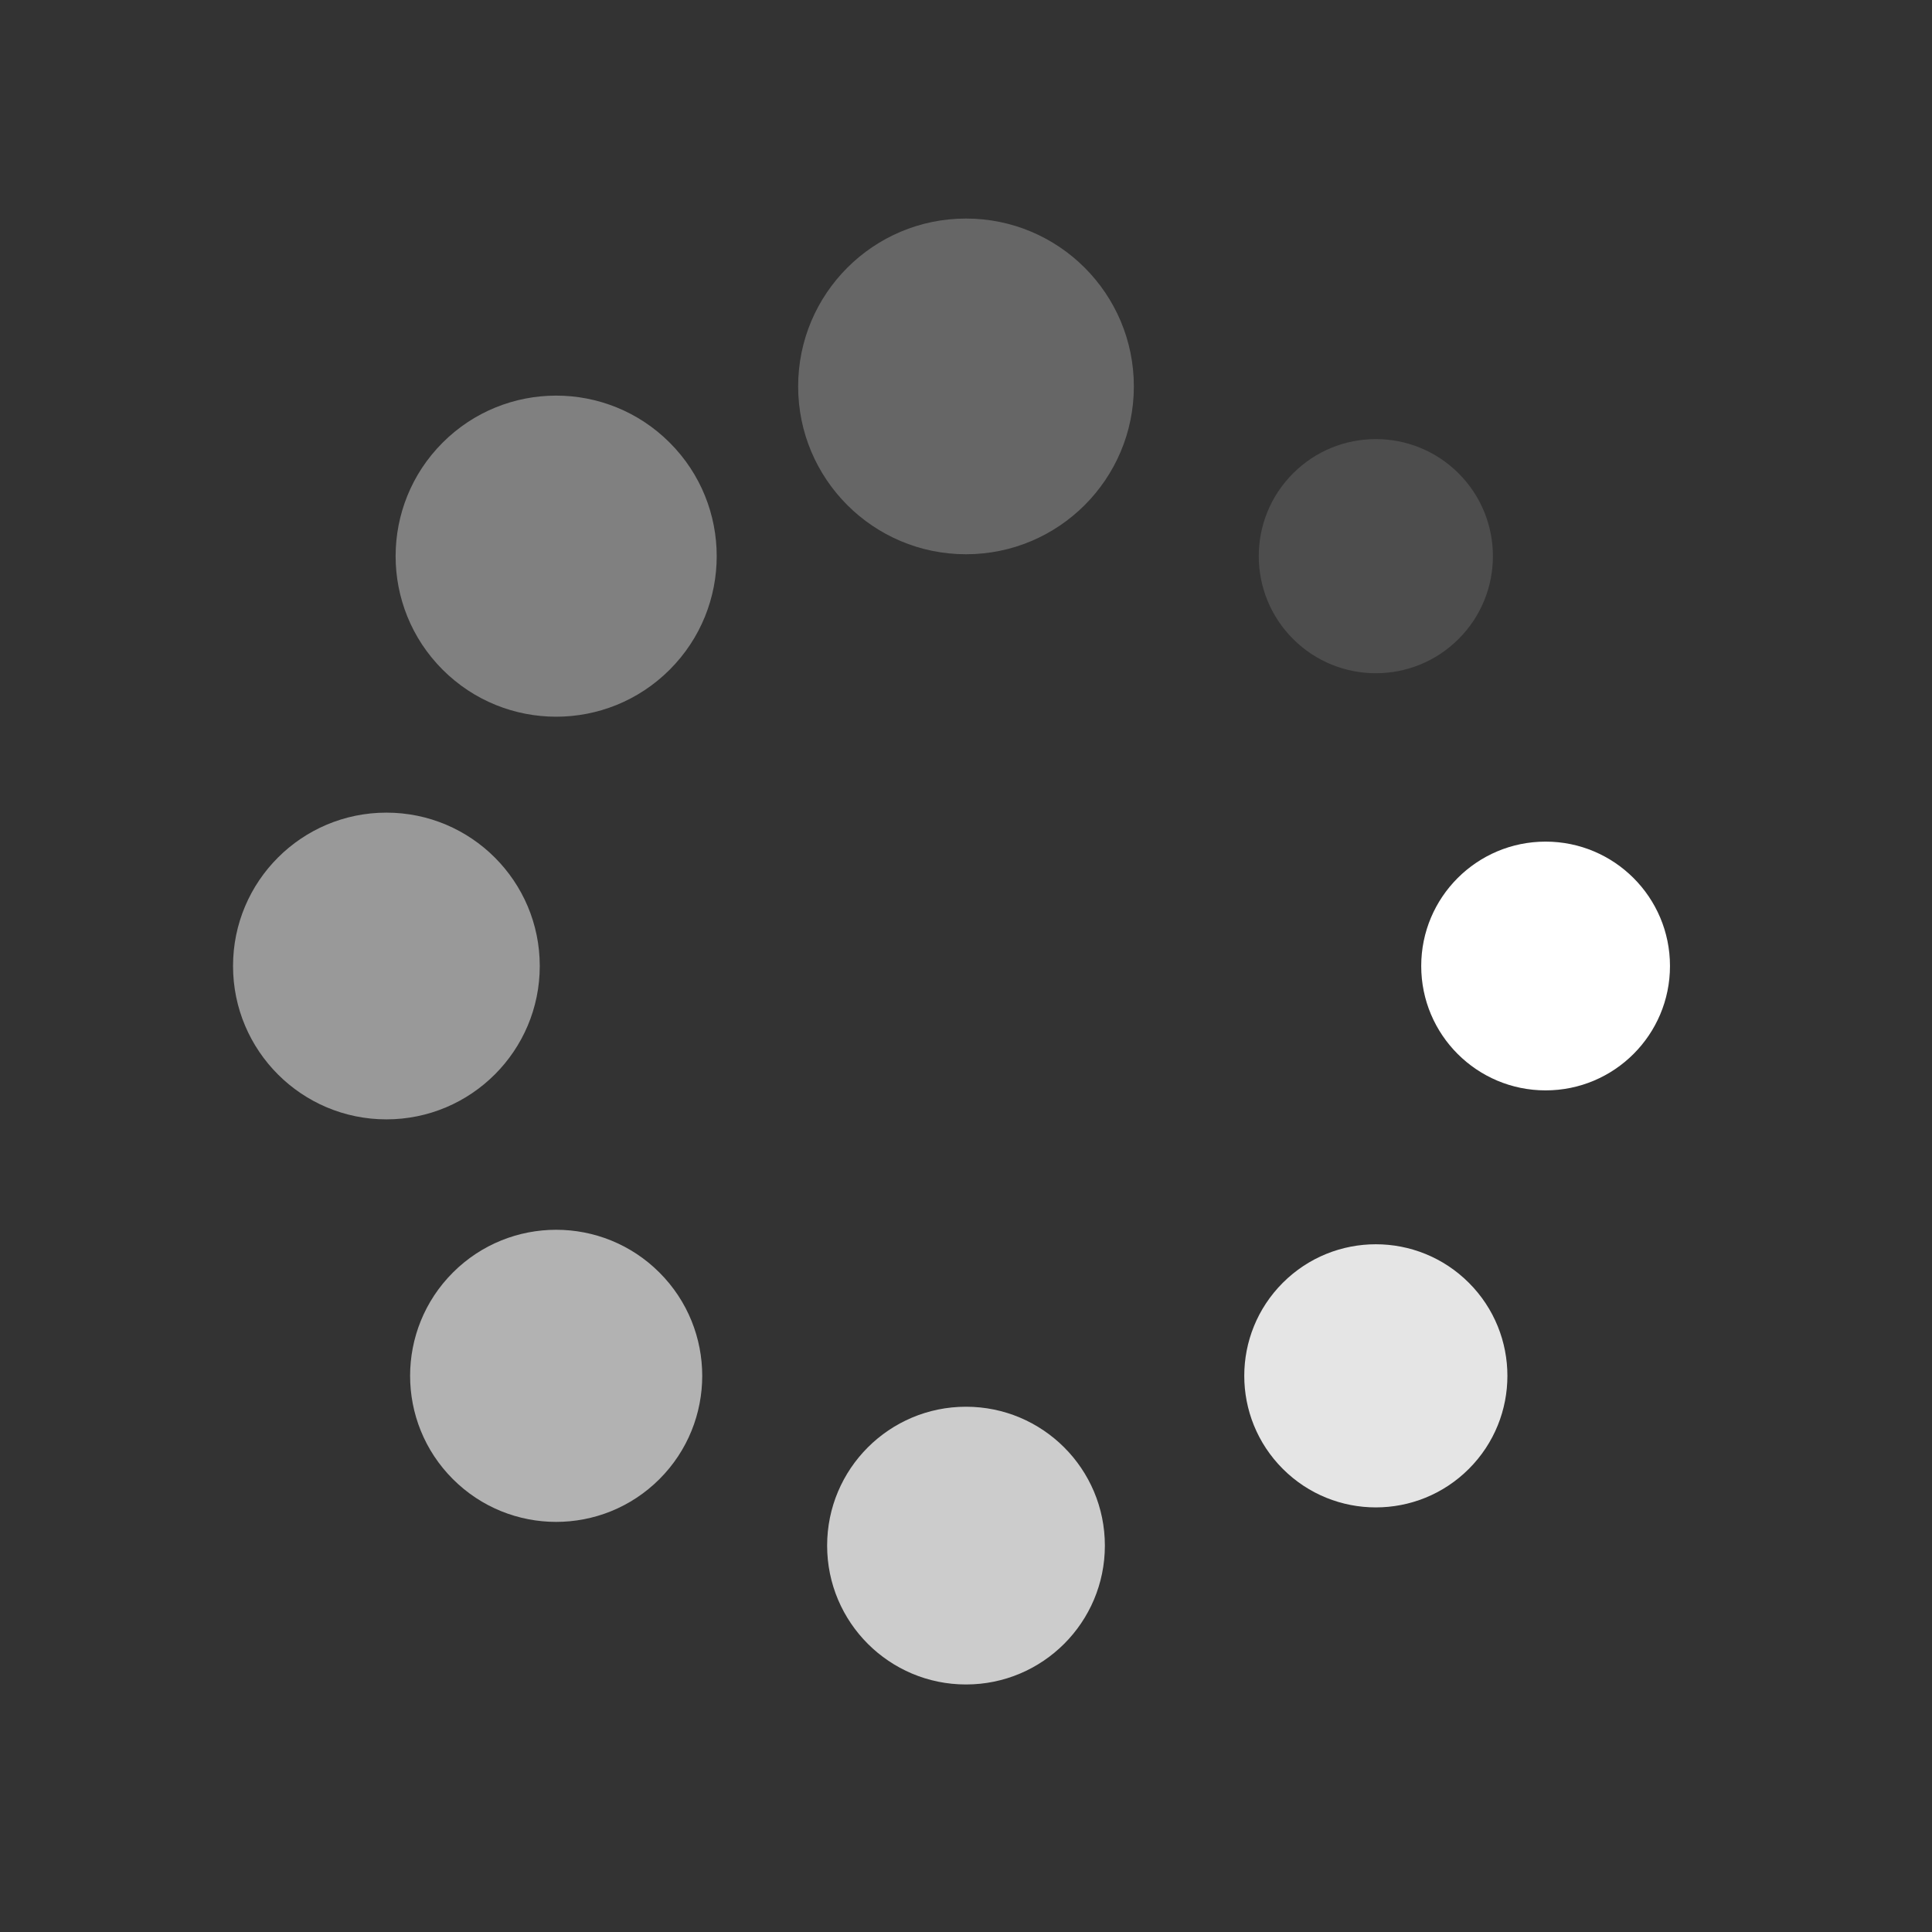 <svg xmlns="http://www.w3.org/2000/svg" style="margin: auto; background: rgba(255, 255, 255, 0); display: block; shape-rendering: auto;" viewBox="0 0 100 100" preserveAspectRatio="xMidYMid">
    <rect x="0" y="0" width="100" height="100" fill="#333333" stroke="none"/>
    <g transform="translate(80,50)">
        <g transform="rotate(0)">
            <circle cx="0" cy="0" r="6" fill="white" fill-opacity="1" transform="scale(1.073 1.073)">
                <animateTransform attributeName="transform" type="scale" begin="-0.875s" values="1.5 1.5;1 1" keyTimes="0;1" dur="1s" repeatCount="indefinite" />
                <animate attributeName="fill-opacity" keyTimes="0;1" dur="1s" repeatCount="indefinite" values="1;0" begin="-0.875s" />
            </circle>
        </g>
    </g>
    <g transform="translate(71.213,71.213)">
        <g transform="rotate(45)">
            <circle cx="0" cy="0" r="6" fill="white" fill-opacity="0.875" transform="scale(1.135 1.135)">
                <animateTransform attributeName="transform" type="scale" begin="-0.75s" values="1.5 1.5;1 1" keyTimes="0;1" dur="1s" repeatCount="indefinite" />
                <animate attributeName="fill-opacity" keyTimes="0;1" dur="1s" repeatCount="indefinite" values="1;0" begin="-0.75s" />
            </circle>
        </g>
    </g>
    <g transform="translate(50,80)">
        <g transform="rotate(90)">
            <circle cx="0" cy="0" r="6" fill="white" fill-opacity="0.75" transform="scale(1.198 1.198)">
                <animateTransform attributeName="transform" type="scale" begin="-0.625s" values="1.5 1.5;1 1" keyTimes="0;1" dur="1s" repeatCount="indefinite" />
                <animate attributeName="fill-opacity" keyTimes="0;1" dur="1s" repeatCount="indefinite" values="1;0" begin="-0.625s" />
            </circle>
        </g>
    </g>
    <g transform="translate(28.787,71.213)">
        <g transform="rotate(135)">
            <circle cx="0" cy="0" r="6" fill="white" fill-opacity="0.625" transform="scale(1.26 1.26)">
                <animateTransform attributeName="transform" type="scale" begin="-0.5s" values="1.5 1.5;1 1" keyTimes="0;1" dur="1s" repeatCount="indefinite" />
                <animate attributeName="fill-opacity" keyTimes="0;1" dur="1s" repeatCount="indefinite" values="1;0" begin="-0.5s" />
            </circle>
        </g>
    </g>
    <g transform="translate(20,50)">
        <g transform="rotate(180)">
            <circle cx="0" cy="0" r="6" fill="white" fill-opacity="0.5" transform="scale(1.323 1.323)">
                <animateTransform attributeName="transform" type="scale" begin="-0.375s" values="1.5 1.5;1 1" keyTimes="0;1" dur="1s" repeatCount="indefinite" />
                <animate attributeName="fill-opacity" keyTimes="0;1" dur="1s" repeatCount="indefinite" values="1;0" begin="-0.375s" />
            </circle>
        </g>
    </g>
    <g transform="translate(28.787,28.787)">
        <g transform="rotate(225)">
            <circle cx="0" cy="0" r="6" fill="white" fill-opacity="0.375" transform="scale(1.385 1.385)">
                <animateTransform attributeName="transform" type="scale" begin="-0.25s" values="1.5 1.5;1 1" keyTimes="0;1" dur="1s" repeatCount="indefinite" />
                <animate attributeName="fill-opacity" keyTimes="0;1" dur="1s" repeatCount="indefinite" values="1;0" begin="-0.25s" />
            </circle>
        </g>
    </g>
    <g transform="translate(50,20)">
        <g transform="rotate(270)">
            <circle cx="0" cy="0" r="6" fill="white" fill-opacity="0.25" transform="scale(1.448 1.448)">
                <animateTransform attributeName="transform" type="scale" begin="-0.125s" values="1.5 1.5;1 1" keyTimes="0;1" dur="1s" repeatCount="indefinite" />
                <animate attributeName="fill-opacity" keyTimes="0;1" dur="1s" repeatCount="indefinite" values="1;0" begin="-0.125s" />
            </circle>
        </g>
    </g>
    <g transform="translate(71.213,28.787)">
        <g transform="rotate(315)">
            <circle cx="0" cy="0" r="6" fill="white" fill-opacity="0.125" transform="scale(1.01 1.01)">
                <animateTransform attributeName="transform" type="scale" begin="0s" values="1.5 1.5;1 1" keyTimes="0;1" dur="1s" repeatCount="indefinite" />
                <animate attributeName="fill-opacity" keyTimes="0;1" dur="1s" repeatCount="indefinite" values="1;0" begin="0s" />
            </circle>
        </g>
    </g>
    <!-- [ldio] generated by https://loading.io/ -->
</svg>